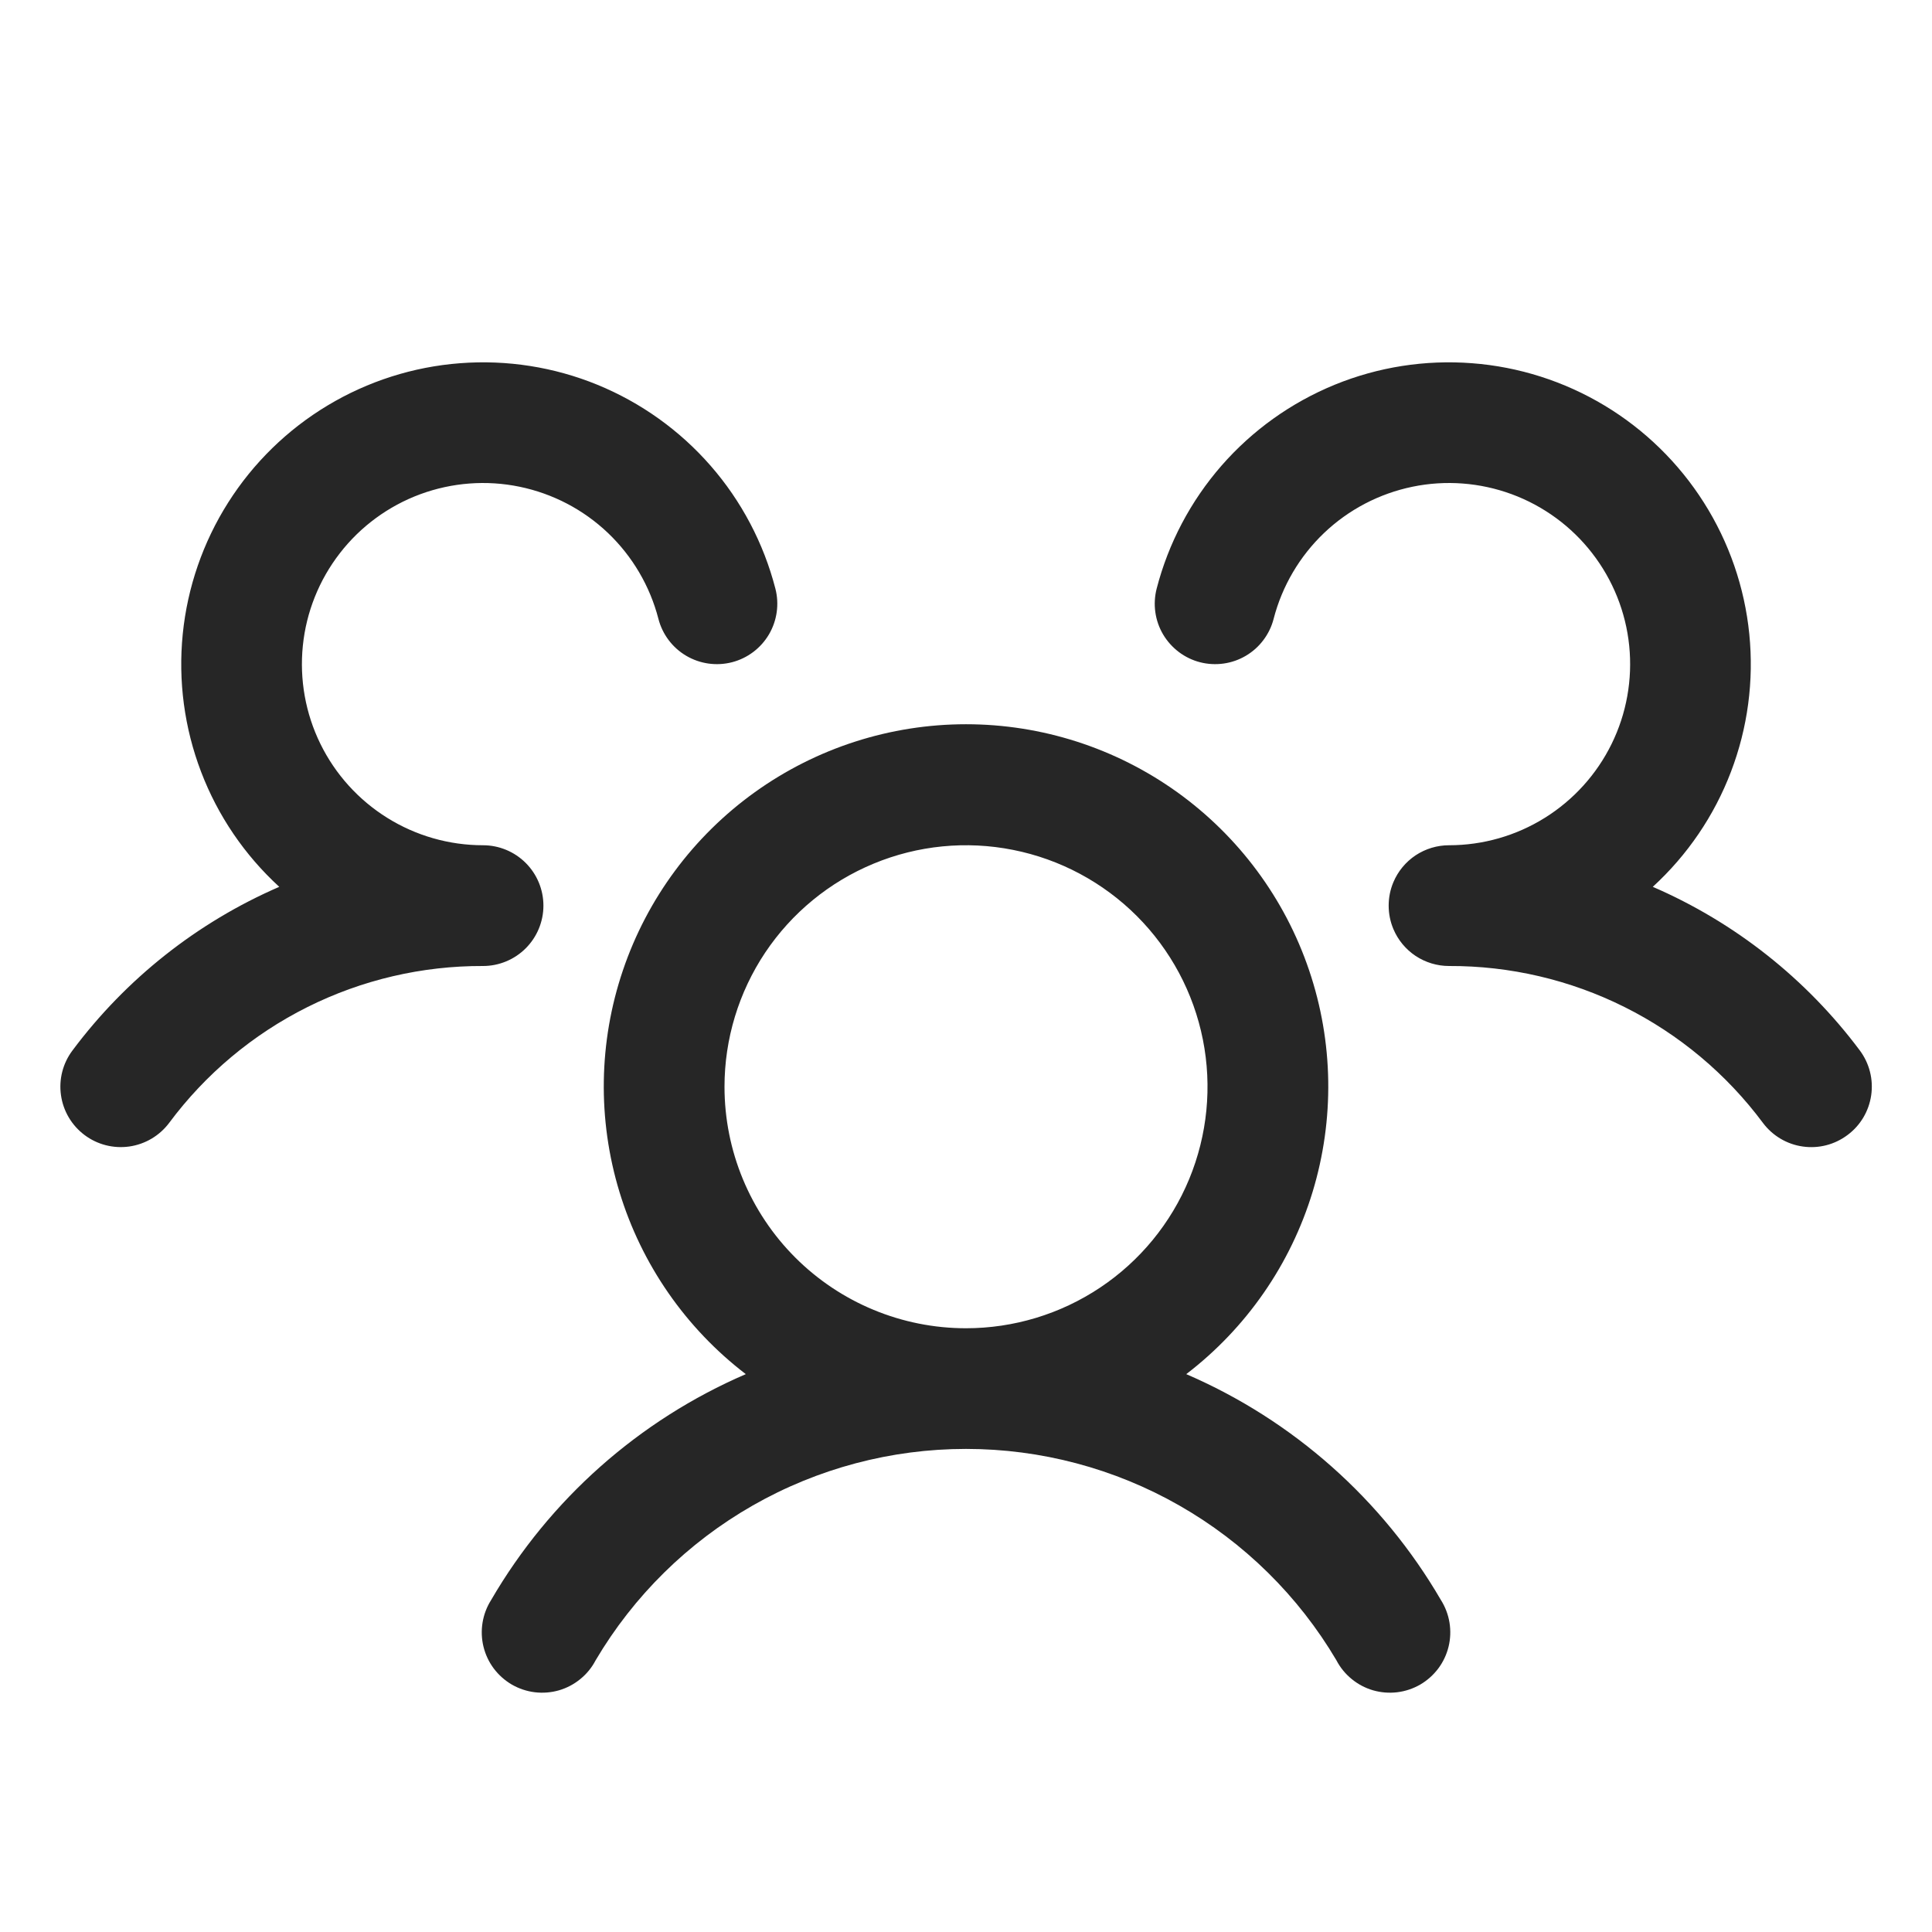 <svg width="44" height="44" viewBox="0 0 44 44" fill="none" xmlns="http://www.w3.org/2000/svg">
<path d="M42.075 25.85C41.931 25.958 41.767 26.037 41.592 26.082C41.417 26.127 41.235 26.137 41.056 26.111C40.877 26.086 40.705 26.025 40.55 25.933C40.395 25.841 40.259 25.719 40.151 25.575C39.322 24.461 38.243 23.557 37.001 22.936C35.759 22.315 34.389 21.995 33.001 22C32.73 22 32.466 21.92 32.24 21.771C32.015 21.621 31.839 21.409 31.734 21.16C31.662 20.99 31.626 20.809 31.626 20.625C31.626 20.441 31.662 20.26 31.734 20.09C31.839 19.841 32.015 19.629 32.24 19.479C32.466 19.33 32.73 19.25 33.001 19.25C33.772 19.25 34.528 19.034 35.183 18.625C35.837 18.217 36.364 17.634 36.704 16.941C37.044 16.248 37.182 15.474 37.104 14.706C37.026 13.939 36.734 13.209 36.261 12.599C35.789 11.989 35.155 11.524 34.431 11.256C33.707 10.989 32.923 10.929 32.168 11.085C31.412 11.241 30.715 11.605 30.156 12.137C29.598 12.669 29.199 13.347 29.006 14.094C28.961 14.269 28.882 14.433 28.773 14.577C28.665 14.722 28.529 14.843 28.373 14.935C28.217 15.027 28.045 15.087 27.866 15.112C27.687 15.137 27.505 15.127 27.33 15.082C27.155 15.037 26.991 14.958 26.847 14.849C26.703 14.74 26.581 14.604 26.489 14.449C26.397 14.293 26.337 14.121 26.312 13.942C26.287 13.763 26.297 13.581 26.342 13.406C26.61 12.37 27.116 11.411 27.819 10.605C28.523 9.799 29.405 9.169 30.395 8.763C31.385 8.358 32.456 8.19 33.523 8.272C34.59 8.353 35.623 8.683 36.54 9.234C37.457 9.785 38.233 10.543 38.805 11.446C39.378 12.35 39.732 13.375 39.839 14.439C39.946 15.504 39.803 16.579 39.421 17.578C39.04 18.578 38.43 19.474 37.641 20.197C39.511 21.006 41.136 22.291 42.356 23.923C42.464 24.068 42.543 24.233 42.587 24.408C42.632 24.583 42.641 24.766 42.615 24.945C42.589 25.124 42.528 25.296 42.436 25.451C42.343 25.607 42.221 25.742 42.075 25.85ZM32.815 36.438C32.914 36.594 32.981 36.769 33.011 36.952C33.041 37.135 33.034 37.322 32.99 37.502C32.946 37.682 32.866 37.852 32.755 38C32.643 38.148 32.503 38.273 32.343 38.366C32.182 38.458 32.004 38.518 31.82 38.54C31.636 38.562 31.45 38.547 31.271 38.496C31.093 38.444 30.927 38.357 30.784 38.239C30.64 38.122 30.522 37.977 30.436 37.812C29.57 36.346 28.336 35.13 26.857 34.286C25.378 33.442 23.704 32.998 22 32.998C20.297 32.998 18.623 33.442 17.144 34.286C15.665 35.13 14.431 36.346 13.565 37.812C13.479 37.977 13.361 38.122 13.217 38.239C13.073 38.357 12.908 38.444 12.73 38.496C12.552 38.547 12.365 38.562 12.181 38.54C11.997 38.518 11.819 38.458 11.658 38.366C11.498 38.273 11.358 38.148 11.246 38C11.135 37.852 11.055 37.682 11.011 37.502C10.967 37.322 10.96 37.135 10.99 36.952C11.02 36.769 11.087 36.594 11.186 36.438C12.519 34.147 14.552 32.345 16.985 31.295C15.616 30.247 14.61 28.796 14.108 27.146C13.606 25.496 13.633 23.73 14.187 22.097C14.74 20.463 15.792 19.045 17.193 18.04C18.595 17.035 20.276 16.494 22 16.494C23.725 16.494 25.406 17.035 26.808 18.04C28.209 19.045 29.261 20.463 29.814 22.097C30.368 23.73 30.395 25.496 29.893 27.146C29.391 28.796 28.385 30.247 27.016 31.295C29.449 32.345 31.482 34.147 32.815 36.438ZM22 30.25C23.088 30.25 24.152 29.927 25.056 29.323C25.961 28.719 26.666 27.86 27.082 26.855C27.498 25.85 27.607 24.744 27.395 23.677C27.183 22.61 26.659 21.63 25.89 20.861C25.12 20.092 24.14 19.568 23.073 19.356C22.007 19.143 20.901 19.252 19.896 19.669C18.891 20.085 18.032 20.79 17.427 21.694C16.823 22.599 16.5 23.662 16.5 24.75C16.5 26.209 17.08 27.608 18.111 28.639C19.143 29.671 20.542 30.25 22 30.25ZM12.376 20.625C12.376 20.26 12.231 19.911 11.973 19.653C11.715 19.395 11.365 19.25 11.001 19.25C10.229 19.25 9.473 19.034 8.818 18.625C8.164 18.217 7.637 17.634 7.297 16.941C6.957 16.248 6.819 15.474 6.897 14.706C6.975 13.939 7.267 13.209 7.74 12.599C8.212 11.989 8.846 11.524 9.57 11.256C10.294 10.989 11.078 10.929 11.833 11.085C12.589 11.241 13.286 11.605 13.845 12.137C14.403 12.669 14.802 13.347 14.995 14.094C15.086 14.447 15.314 14.75 15.628 14.935C15.942 15.12 16.317 15.173 16.671 15.082C17.024 14.991 17.326 14.763 17.512 14.449C17.697 14.134 17.75 13.759 17.659 13.406C17.391 12.37 16.886 11.411 16.182 10.605C15.478 9.799 14.596 9.169 13.606 8.763C12.616 8.358 11.545 8.19 10.478 8.272C9.411 8.353 8.378 8.683 7.461 9.234C6.544 9.785 5.768 10.543 5.196 11.446C4.623 12.35 4.269 13.375 4.162 14.439C4.055 15.504 4.198 16.579 4.58 17.578C4.961 18.578 5.571 19.474 6.36 20.197C4.492 21.007 2.869 22.292 1.651 23.923C1.431 24.215 1.337 24.582 1.389 24.943C1.44 25.304 1.633 25.63 1.925 25.849C2.216 26.068 2.583 26.162 2.944 26.111C3.306 26.059 3.631 25.867 3.851 25.575C4.679 24.461 5.758 23.557 7 22.936C8.242 22.315 9.612 21.995 11.001 22C11.365 22 11.715 21.855 11.973 21.597C12.231 21.339 12.376 20.99 12.376 20.625Z" fill="#262626"/>
</svg>

